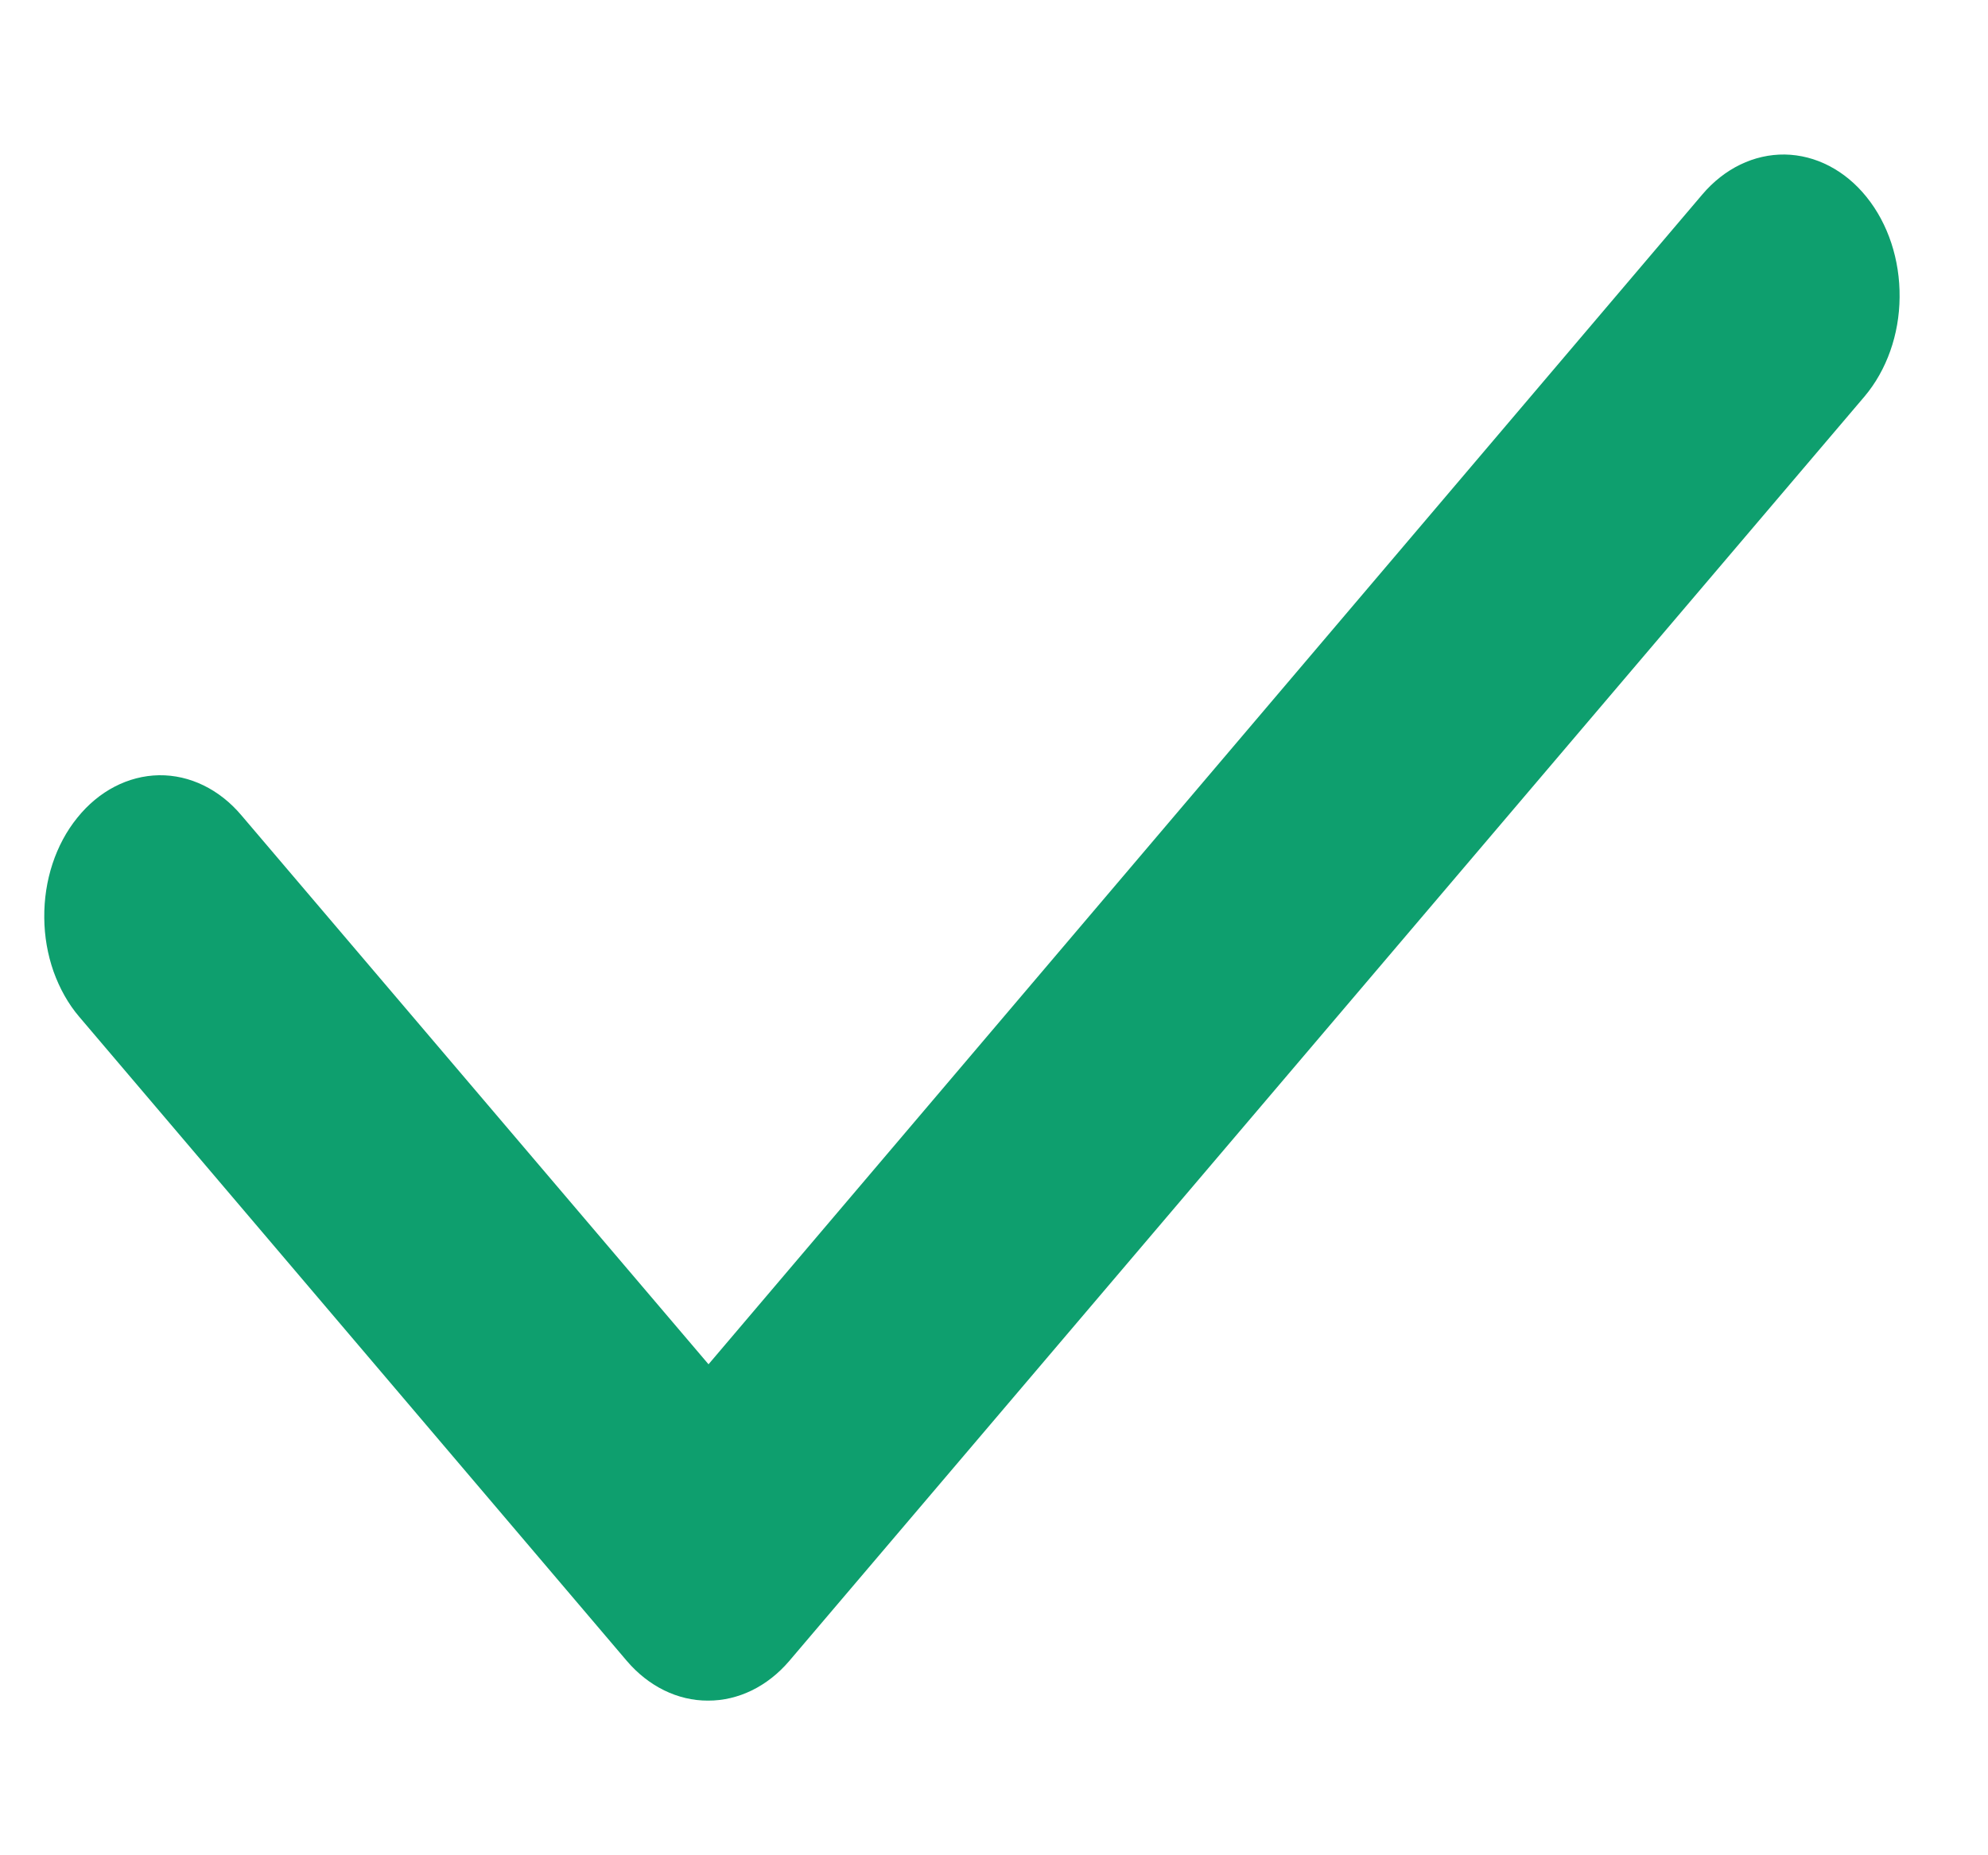 <svg width="15" height="14" viewBox="0 0 15 14" fill="none" xmlns="http://www.w3.org/2000/svg">
<g clip-path="url(#clip0_466_8265)">
<path d="M5.342 12.833C5.114 12.834 4.894 12.726 4.73 12.534L0.598 7.673C0.515 7.576 0.45 7.459 0.404 7.331C0.359 7.203 0.335 7.065 0.334 6.926C0.331 6.644 0.42 6.372 0.583 6.171C0.745 5.969 0.967 5.854 1.2 5.85C1.432 5.847 1.656 5.956 1.822 6.153L5.346 10.295L12.844 1.468C13.011 1.271 13.235 1.163 13.467 1.166C13.7 1.17 13.922 1.285 14.084 1.487C14.247 1.689 14.336 1.961 14.333 2.243C14.331 2.525 14.235 2.794 14.069 2.991L5.955 12.534C5.791 12.726 5.571 12.834 5.342 12.833Z" fill="#0E9F6E"/>
</g>
<defs>
<clipPath id="clip0_466_8265">
<rect width="14" height="14" fill="white" transform="translate(0.333)"/>
</clipPath>
</defs>
</svg>
